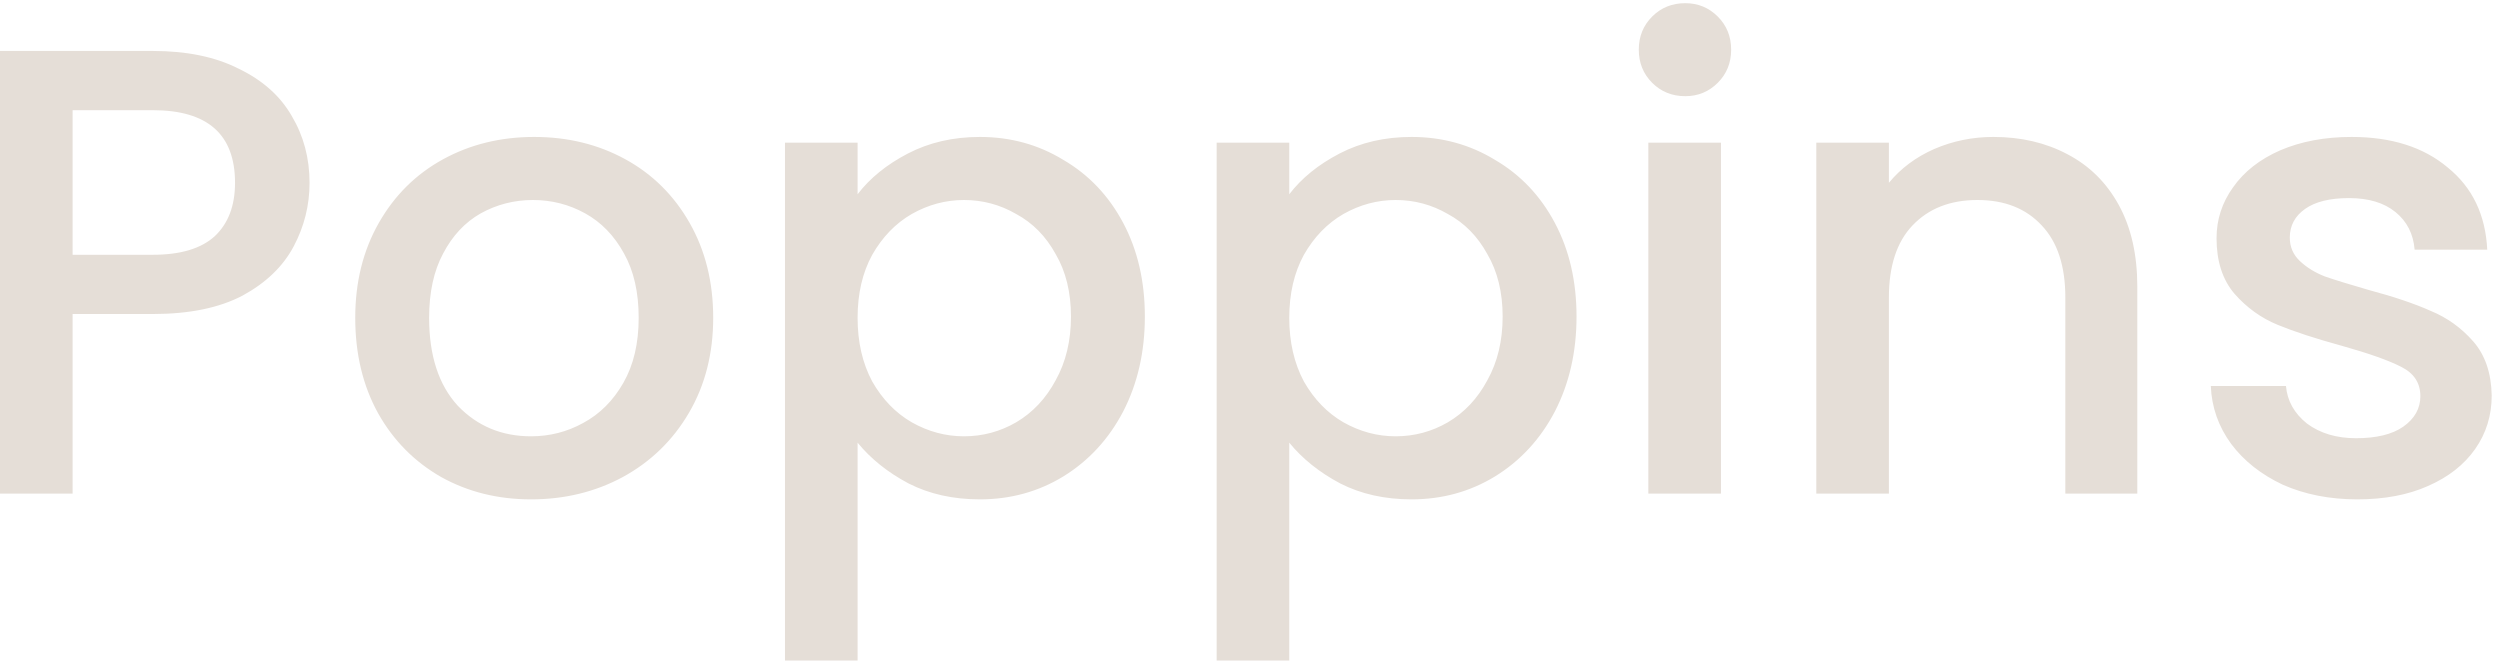 <?xml version="1.0" encoding="UTF-8"?> <svg xmlns="http://www.w3.org/2000/svg" width="157" height="42" viewBox="0 0 157 42" fill="none"><path d="M19.44 11.48C19.44 12.893 19.107 14.227 18.44 15.48C17.773 16.733 16.707 17.76 15.24 18.56C13.773 19.333 11.893 19.72 9.6 19.72H4.56V31H1.19209e-07V3.2H9.6C11.733 3.2 13.533 3.573 15 4.32C16.493 5.04 17.6 6.027 18.32 7.28C19.067 8.533 19.44 9.933 19.44 11.48ZM9.6 16C11.333 16 12.627 15.613 13.48 14.84C14.333 14.04 14.76 12.92 14.76 11.48C14.76 8.44 13.04 6.92 9.6 6.92H4.56V16H9.6ZM33.349 31.36C31.269 31.36 29.389 30.893 27.709 29.96C26.029 29 24.709 27.667 23.749 25.96C22.789 24.227 22.309 22.227 22.309 19.96C22.309 17.72 22.802 15.733 23.789 14C24.776 12.267 26.122 10.933 27.829 10C29.536 9.067 31.442 8.6 33.549 8.6C35.656 8.6 37.562 9.067 39.269 10C40.976 10.933 42.322 12.267 43.309 14C44.296 15.733 44.789 17.72 44.789 19.96C44.789 22.2 44.282 24.187 43.269 25.92C42.256 27.653 40.869 29 39.109 29.96C37.376 30.893 35.456 31.36 33.349 31.36ZM33.349 27.4C34.522 27.4 35.616 27.12 36.629 26.56C37.669 26 38.509 25.16 39.149 24.04C39.789 22.92 40.109 21.56 40.109 19.96C40.109 18.36 39.802 17.013 39.189 15.92C38.576 14.8 37.762 13.96 36.749 13.4C35.736 12.84 34.642 12.56 33.469 12.56C32.296 12.56 31.202 12.84 30.189 13.4C29.202 13.96 28.416 14.8 27.829 15.92C27.242 17.013 26.949 18.36 26.949 19.96C26.949 22.333 27.549 24.173 28.749 25.48C29.976 26.76 31.509 27.4 33.349 27.4ZM53.857 12.2C54.63 11.187 55.684 10.333 57.017 9.64C58.35 8.947 59.857 8.6 61.537 8.6C63.457 8.6 65.204 9.08 66.777 10.04C68.377 10.973 69.63 12.293 70.537 14C71.444 15.707 71.897 17.667 71.897 19.88C71.897 22.093 71.444 24.08 70.537 25.84C69.63 27.573 68.377 28.933 66.777 29.92C65.204 30.88 63.457 31.36 61.537 31.36C59.857 31.36 58.364 31.027 57.057 30.36C55.75 29.667 54.684 28.813 53.857 27.8V41.48H49.297V8.96H53.857V12.2ZM67.257 19.88C67.257 18.36 66.937 17.053 66.297 15.96C65.683 14.84 64.857 14 63.817 13.44C62.803 12.853 61.71 12.56 60.537 12.56C59.39 12.56 58.297 12.853 57.257 13.44C56.243 14.027 55.417 14.88 54.777 16C54.163 17.12 53.857 18.44 53.857 19.96C53.857 21.48 54.163 22.813 54.777 23.96C55.417 25.08 56.243 25.933 57.257 26.52C58.297 27.107 59.39 27.4 60.537 27.4C61.71 27.4 62.803 27.107 63.817 26.52C64.857 25.907 65.683 25.027 66.297 23.88C66.937 22.733 67.257 21.4 67.257 19.88ZM80.966 12.2C81.74 11.187 82.793 10.333 84.126 9.64C85.46 8.947 86.966 8.6 88.646 8.6C90.566 8.6 92.313 9.08 93.886 10.04C95.486 10.973 96.74 12.293 97.646 14C98.553 15.707 99.006 17.667 99.006 19.88C99.006 22.093 98.553 24.08 97.646 25.84C96.74 27.573 95.486 28.933 93.886 29.92C92.313 30.88 90.566 31.36 88.646 31.36C86.966 31.36 85.473 31.027 84.166 30.36C82.86 29.667 81.793 28.813 80.966 27.8V41.48H76.406V8.96H80.966V12.2ZM94.366 19.88C94.366 18.36 94.046 17.053 93.406 15.96C92.793 14.84 91.966 14 90.926 13.44C89.913 12.853 88.82 12.56 87.646 12.56C86.5 12.56 85.406 12.853 84.366 13.44C83.353 14.027 82.526 14.88 81.886 16C81.273 17.12 80.966 18.44 80.966 19.96C80.966 21.48 81.273 22.813 81.886 23.96C82.526 25.08 83.353 25.933 84.366 26.52C85.406 27.107 86.5 27.4 87.646 27.4C88.82 27.4 89.913 27.107 90.926 26.52C91.966 25.907 92.793 25.027 93.406 23.88C94.046 22.733 94.366 21.4 94.366 19.88ZM105.836 6.04C105.009 6.04 104.316 5.76 103.756 5.2C103.196 4.64 102.916 3.947 102.916 3.12C102.916 2.293 103.196 1.6 103.756 1.04C104.316 0.48 105.009 0.2 105.836 0.2C106.636 0.2 107.316 0.48 107.876 1.04C108.436 1.6 108.716 2.293 108.716 3.12C108.716 3.947 108.436 4.64 107.876 5.2C107.316 5.76 106.636 6.04 105.836 6.04ZM108.076 8.96V31H103.516V8.96H108.076ZM125.183 8.6C126.916 8.6 128.463 8.96 129.823 9.68C131.209 10.4 132.289 11.467 133.063 12.88C133.836 14.293 134.223 16 134.223 18V31H129.703V18.68C129.703 16.707 129.209 15.2 128.223 14.16C127.236 13.093 125.889 12.56 124.183 12.56C122.476 12.56 121.116 13.093 120.103 14.16C119.116 15.2 118.623 16.707 118.623 18.68V31H114.063V8.96H118.623V11.48C119.369 10.573 120.316 9.867 121.463 9.36C122.636 8.853 123.876 8.6 125.183 8.6ZM148.039 31.36C146.306 31.36 144.746 31.053 143.359 30.44C141.999 29.8 140.919 28.947 140.119 27.88C139.319 26.787 138.892 25.573 138.839 24.24H143.559C143.639 25.173 144.079 25.96 144.879 26.6C145.706 27.213 146.732 27.52 147.959 27.52C149.239 27.52 150.226 27.28 150.919 26.8C151.639 26.293 151.999 25.653 151.999 24.88C151.999 24.053 151.599 23.44 150.799 23.04C150.026 22.64 148.786 22.2 147.079 21.72C145.426 21.267 144.079 20.827 143.039 20.4C141.999 19.973 141.092 19.32 140.319 18.44C139.572 17.56 139.199 16.4 139.199 14.96C139.199 13.787 139.546 12.72 140.239 11.76C140.932 10.773 141.919 10 143.199 9.44C144.506 8.88 145.999 8.6 147.679 8.6C150.186 8.6 152.199 9.24 153.719 10.52C155.266 11.773 156.092 13.493 156.199 15.68H151.639C151.559 14.693 151.159 13.907 150.439 13.32C149.719 12.733 148.746 12.44 147.519 12.44C146.319 12.44 145.399 12.667 144.759 13.12C144.119 13.573 143.799 14.173 143.799 14.92C143.799 15.507 144.012 16 144.439 16.4C144.866 16.8 145.386 17.12 145.999 17.36C146.612 17.573 147.519 17.853 148.719 18.2C150.319 18.627 151.626 19.067 152.639 19.52C153.679 19.947 154.572 20.587 155.319 21.44C156.066 22.293 156.452 23.427 156.479 24.84C156.479 26.093 156.132 27.213 155.439 28.2C154.746 29.187 153.759 29.96 152.479 30.52C151.226 31.08 149.746 31.36 148.039 31.36Z" fill="#E5DED7"></path></svg> 